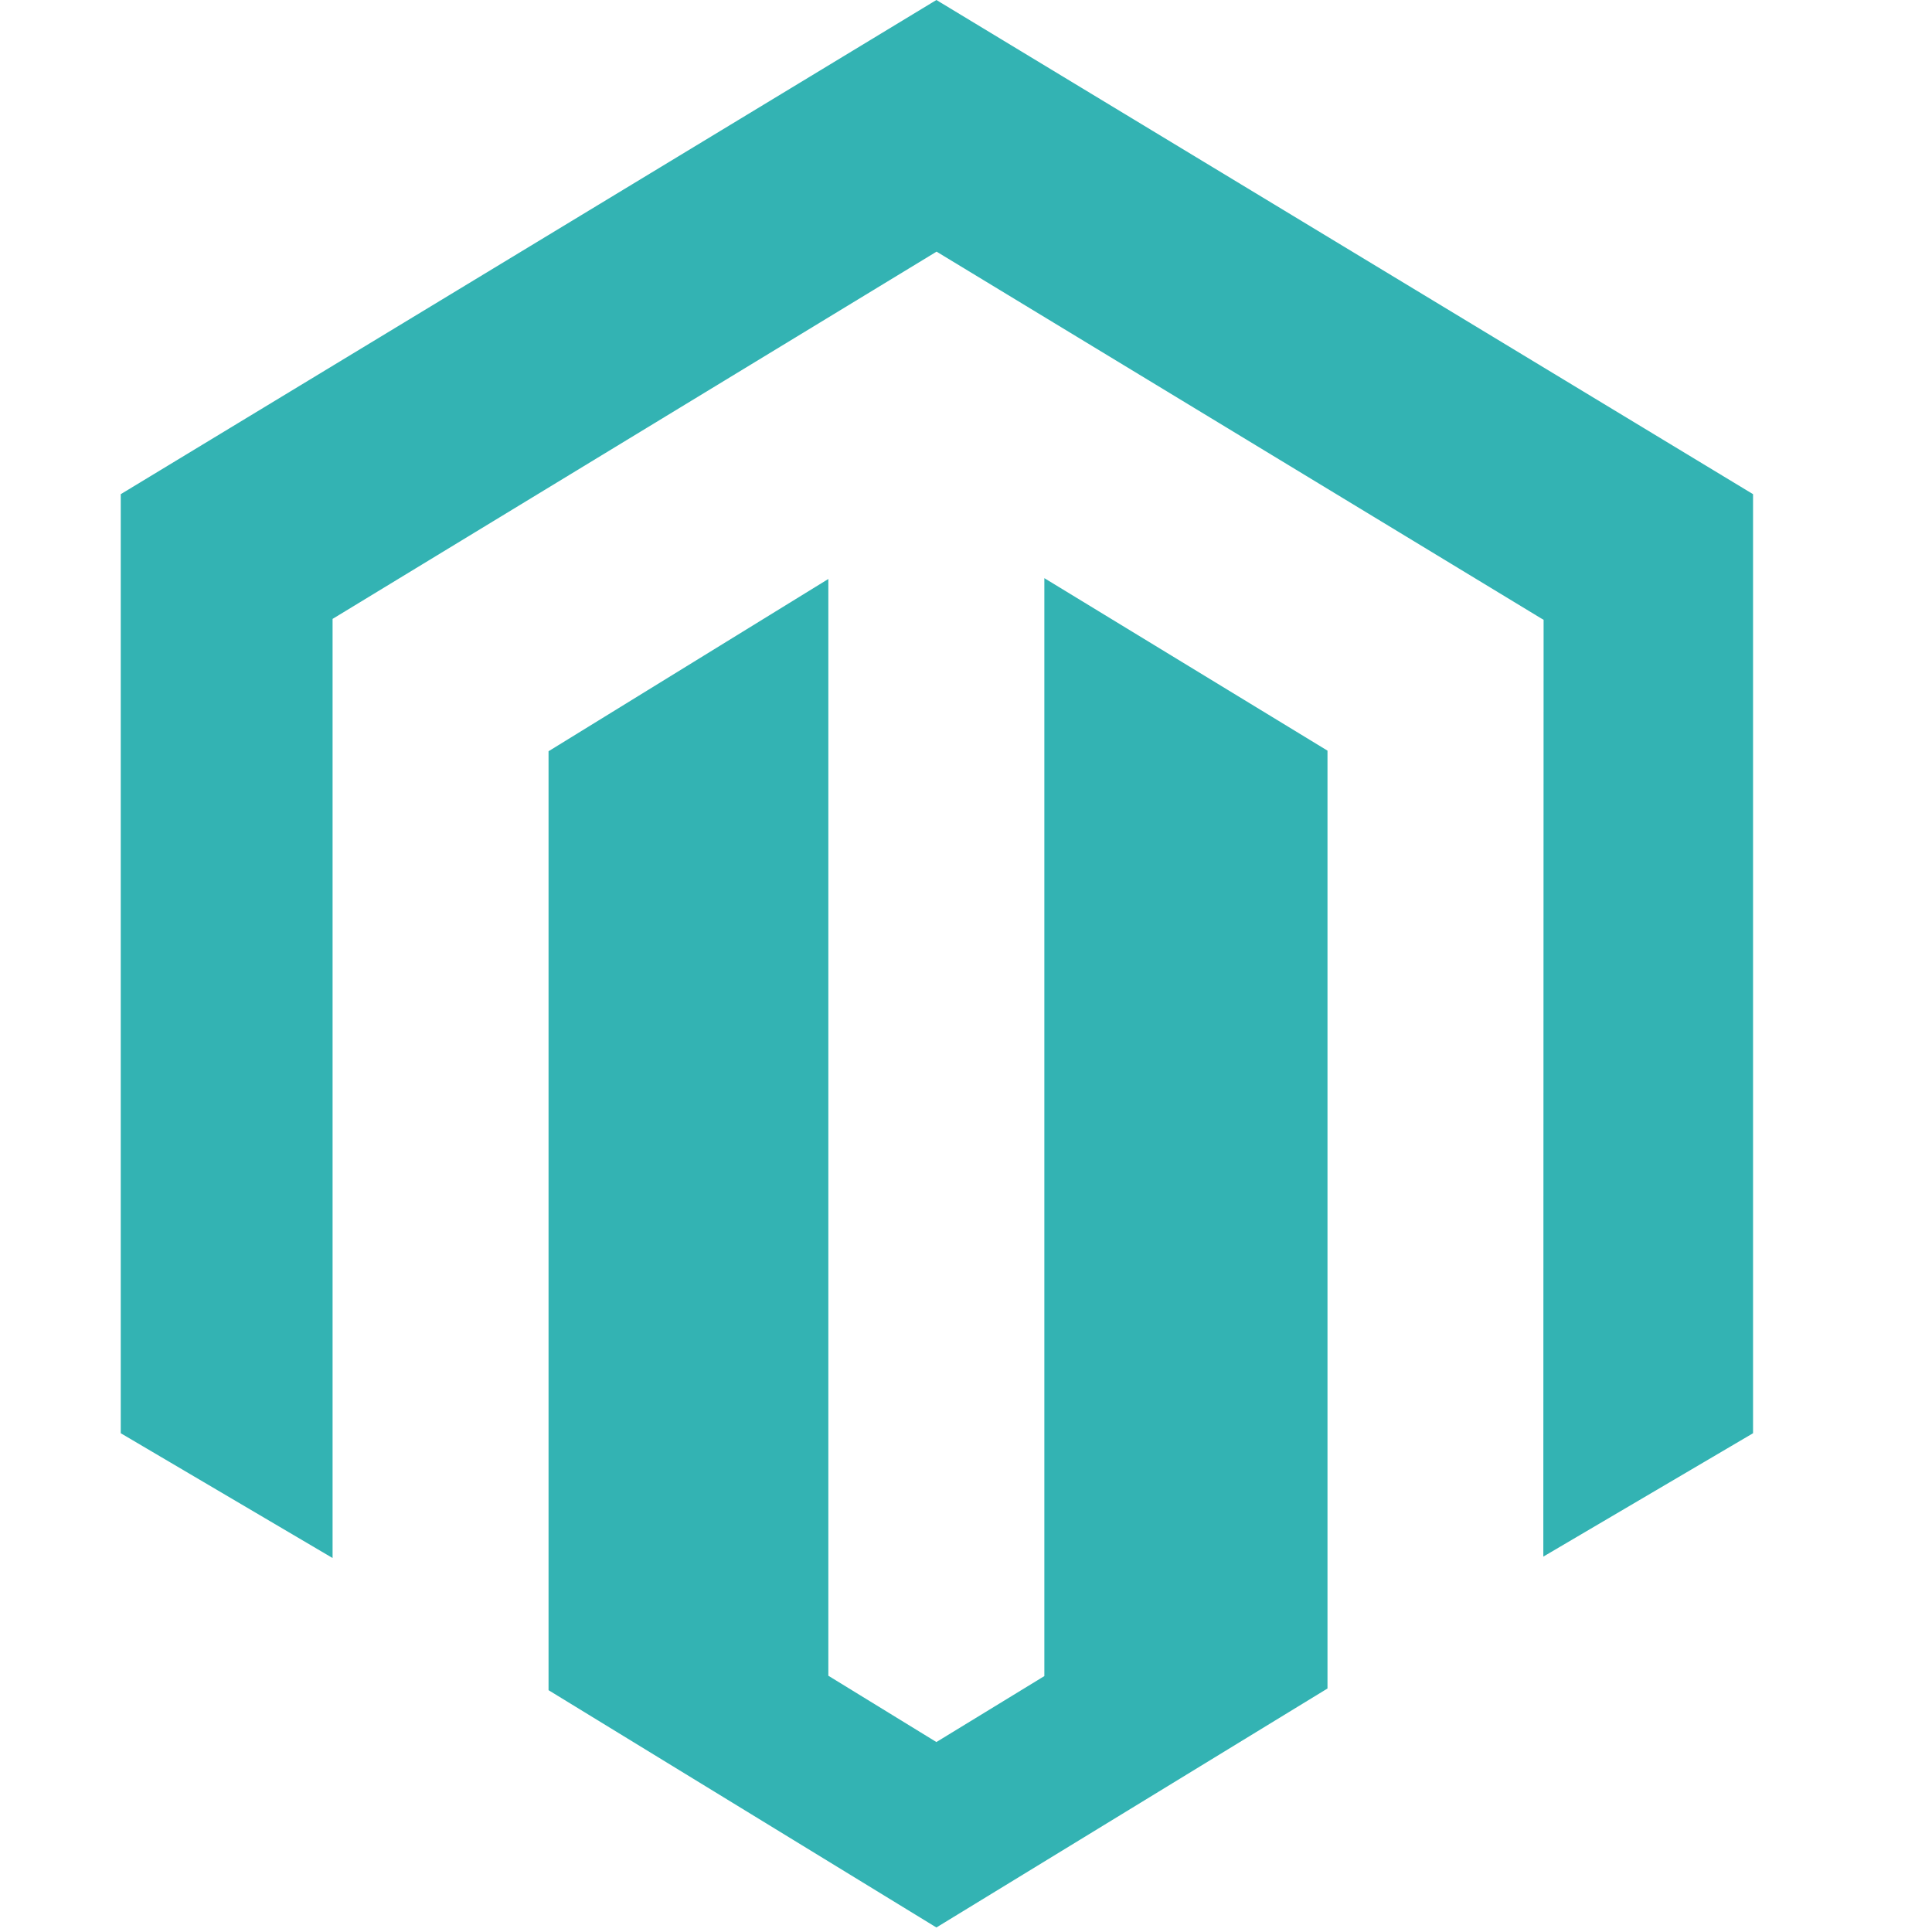 <?xml version="1.0" encoding="UTF-8"?> <svg xmlns="http://www.w3.org/2000/svg" width="56" height="56" viewBox="0 0 56 56" fill="none"><path d="M30.271 16.758V48.582L27.142 50.494L24.01 48.572V16.782L15.9 21.775V48.991L27.142 55.869L38.478 48.942V21.758L30.271 16.758ZM27.142 0L3.5 14.324V41.543L9.64 45.16V17.939L27.147 7.294L44.669 17.923L44.742 17.964L44.734 45.119L50.813 41.543V14.324L27.142 0Z" fill="#33B3B3"></path></svg> 